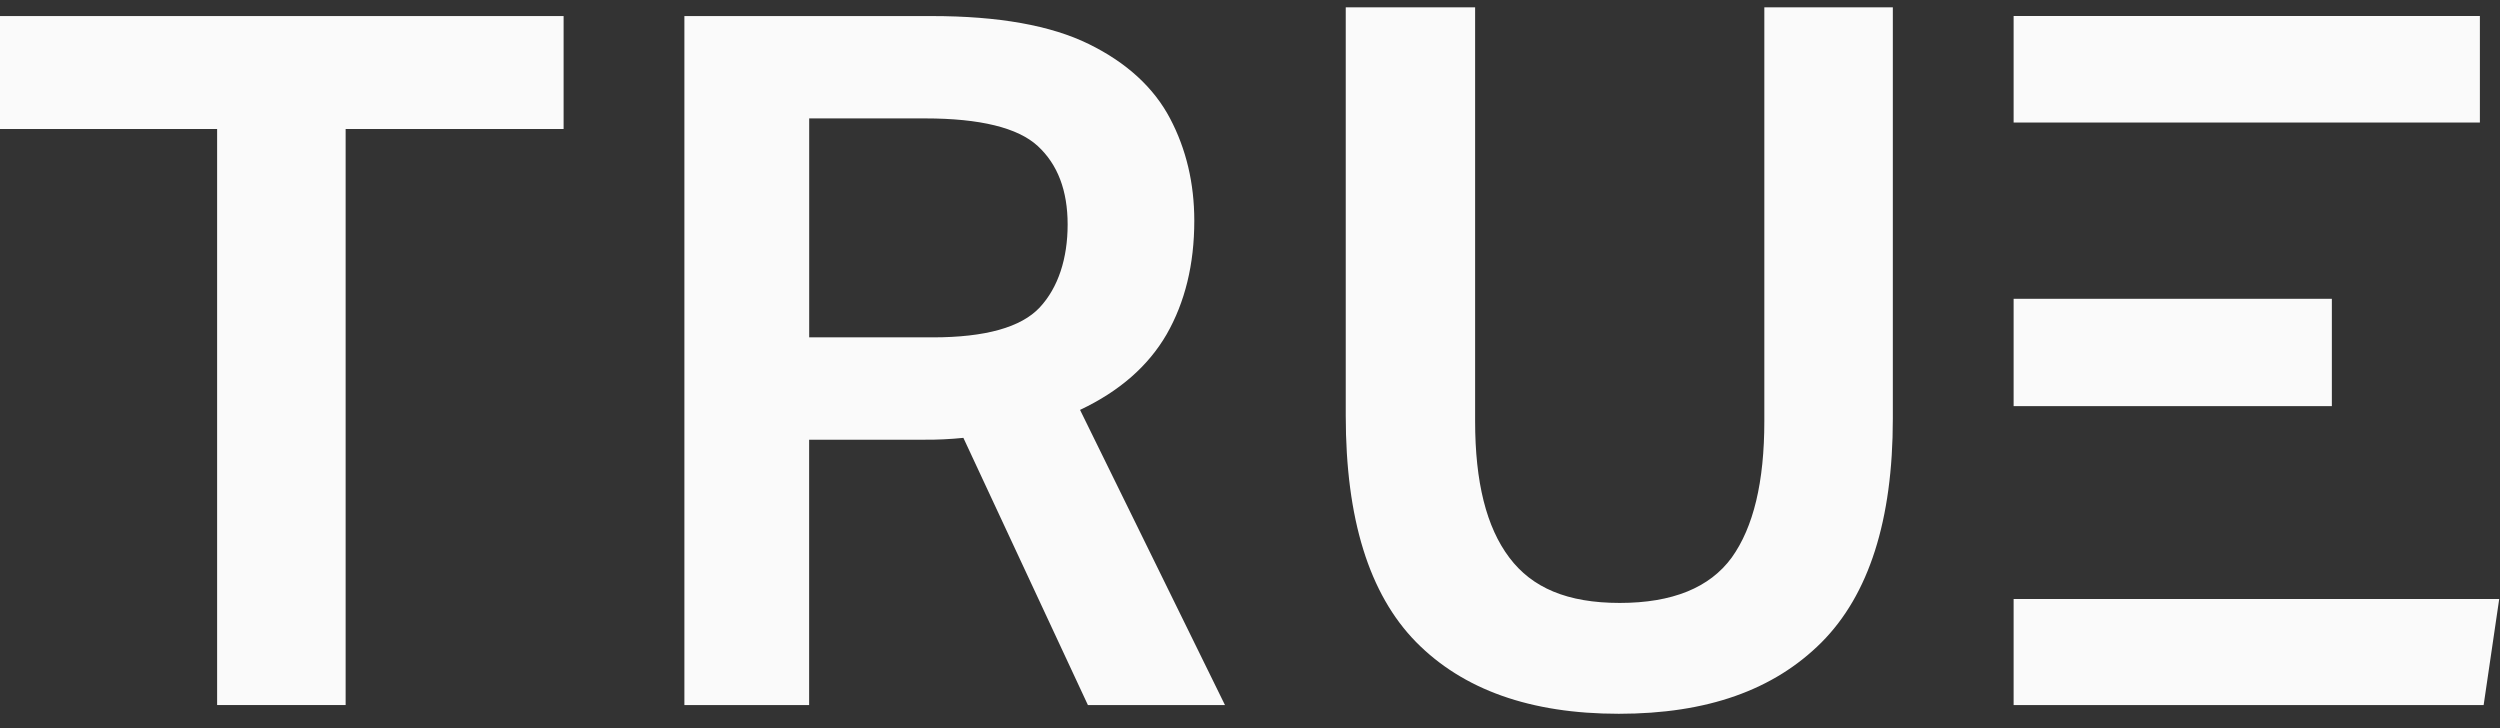 <svg width="127" height="37" viewBox="0 0 127 37" fill="none" xmlns="http://www.w3.org/2000/svg">
<rect x="0" y="0" width="127" height="37" fill="#333333" stroke="none"/>
<path d="M0 0.816V6.553H11.03V35.816H17.558V6.553H28.631V0.816H0Z" fill="#FAFAFA"/>
<path d="M54.871 20.82C56.876 19.872 58.331 18.593 59.266 16.982C60.195 15.355 60.67 13.441 60.67 11.213C60.67 9.315 60.261 7.575 59.438 6.015C58.615 4.454 57.242 3.187 55.315 2.239C53.382 1.291 50.732 0.816 47.329 0.816H34.767V35.816H41.104V22.337H46.985C47.282 22.337 47.598 22.337 47.926 22.318C48.274 22.305 48.608 22.274 48.94 22.243L55.265 35.816H62.228L54.865 20.82H54.871ZM52.816 15.621C51.868 16.631 50.05 17.138 47.382 17.138H41.107V6.015H46.988C49.797 6.015 51.712 6.49 52.719 7.419C53.732 8.354 54.236 9.684 54.236 11.404C54.236 13.125 53.76 14.611 52.813 15.624L52.816 15.621Z" fill="#FAFAFA"/>
<path d="M89.628 0.371V21.401C89.628 24.489 89.078 26.779 87.97 28.327C86.85 29.857 84.955 30.629 82.284 30.629C79.612 30.629 77.826 29.857 76.675 28.327C75.505 26.779 74.936 24.489 74.936 21.401V0.371H68.364V21.117C68.364 26.347 69.546 30.173 71.93 32.609C74.319 35.037 77.748 36.26 82.233 36.26C86.719 36.26 90.1 35.059 92.525 32.641C94.94 30.22 96.156 26.428 96.156 21.264V0.371H89.628Z" fill="#FAFAFA"/>
<path d="M102.292 0.814V6.223H125.978V0.814H102.292ZM102.292 15.178V20.631H118.458V15.178H102.292ZM102.292 30.428V35.817H126.169L126.96 30.428H102.292Z" fill="#FAFAFA"/>
</svg>
